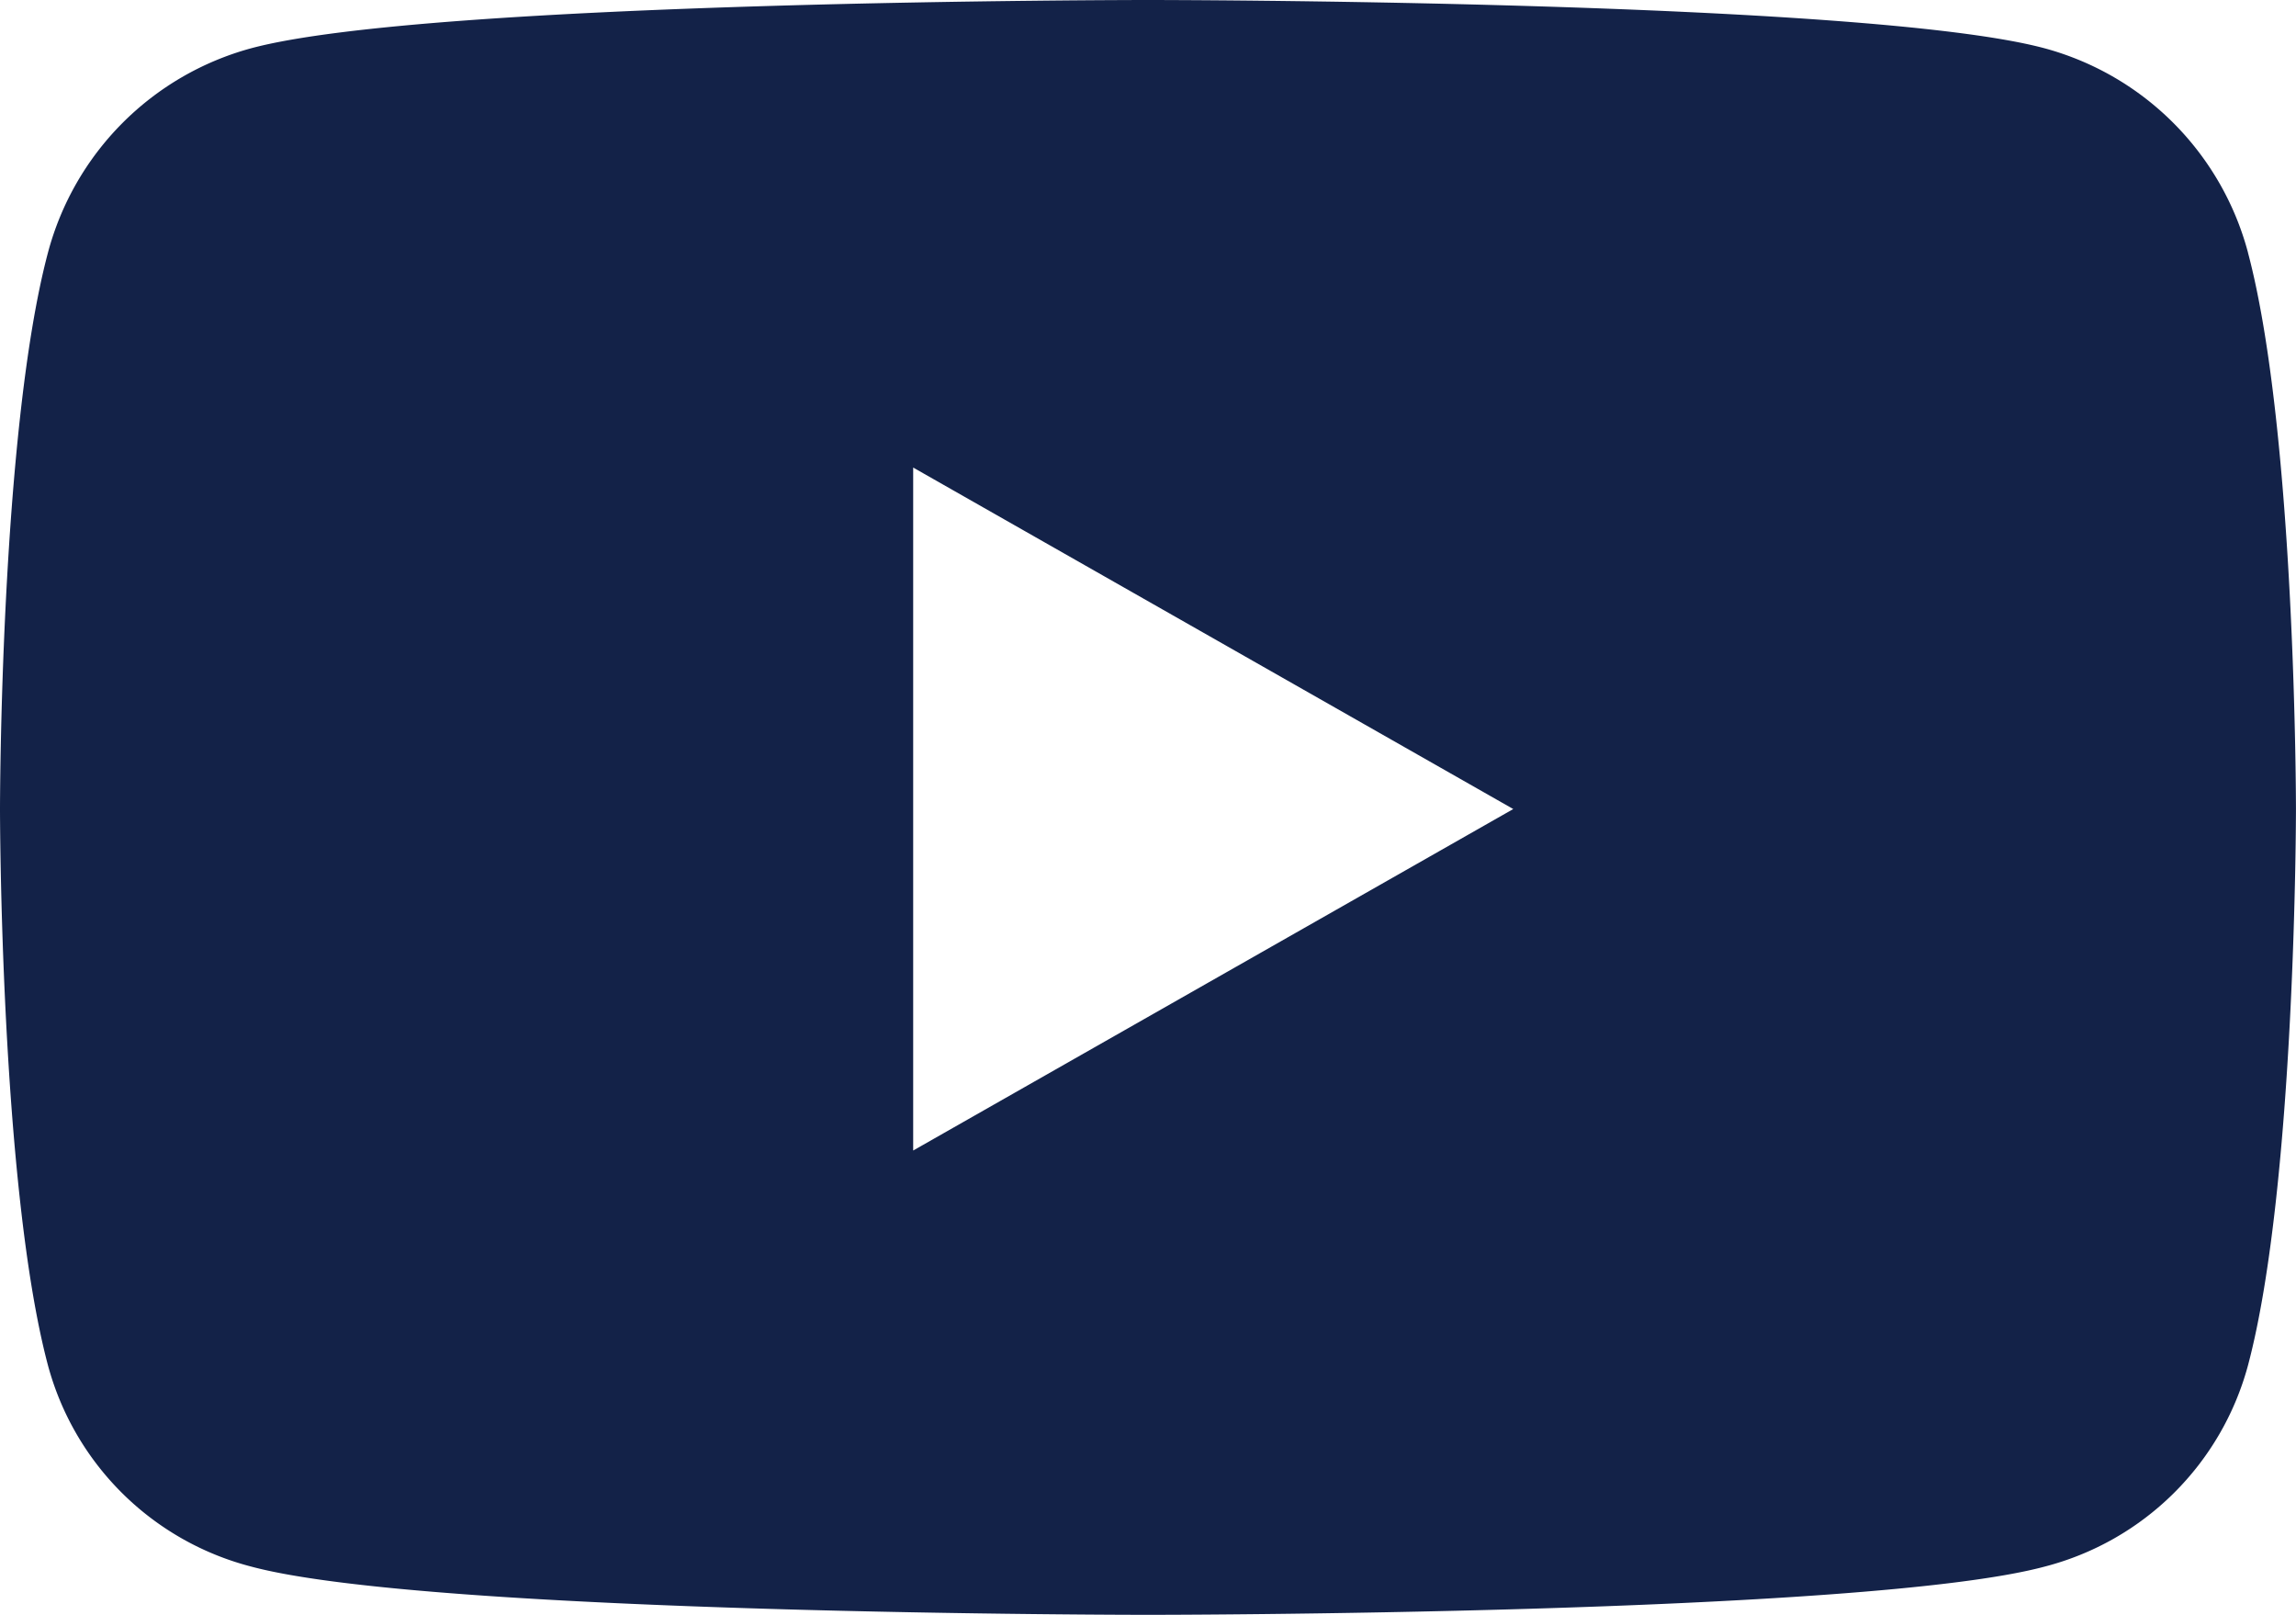 <svg xmlns="http://www.w3.org/2000/svg" width="49.479" height="34.789" viewBox="0 0 49.479 34.789">
  <path id="Icon_footer-youtube" d="M49.495,9.943a6.217,6.217,0,0,0-4.374-4.4C41.262,4.5,25.789,4.5,25.789,4.5S10.317,4.5,6.458,5.541a6.217,6.217,0,0,0-4.374,4.4C1.05,13.827,1.05,21.93,1.05,21.93s0,8.1,1.034,11.987a6.124,6.124,0,0,0,4.374,4.332c3.859,1.041,19.331,1.041,19.331,1.041s15.472,0,19.331-1.041a6.124,6.124,0,0,0,4.374-4.332c1.034-3.884,1.034-11.987,1.034-11.987s0-8.1-1.034-11.987ZM20.729,29.287V14.573L33.661,21.93,20.729,29.287Z" transform="translate(-1.05 -4.5)" fill="#132248"/>
</svg>
